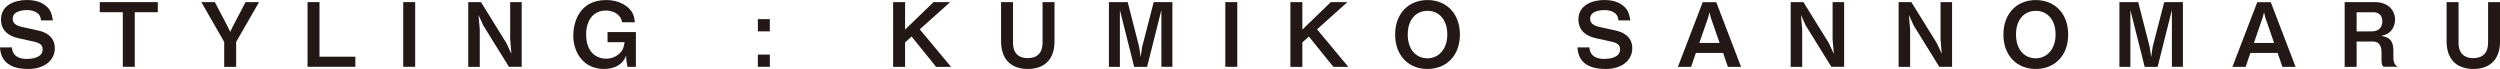 <?xml version="1.0" encoding="UTF-8"?><svg id="b" xmlns="http://www.w3.org/2000/svg" viewBox="0 0 507.91 14.01"><g id="c"><g><path d="m5.65,14.01c-2.25,0-5.46-.61-5.65-4.38h2.43c.11,2.11,2.03,2.34,3.01,2.34.61,0,3.22-.07,3.22-1.93,0-.95-.58-1.31-1.76-1.58l-3.17-.7C2.04,7.38.2,6.43.2,3.93.2,1.1,2.92,0,5.49,0c1.1,0,2.75.2,3.96,1.3.76.68,1.04,1.31,1.3,2.84h-2.43c-.09-1.98-2.2-2.09-2.86-2.09-.43,0-2.88.04-2.88,1.75,0,.76.45,1.35,1.85,1.66l3.42.76c1.01.22,3.29.99,3.29,3.57,0,2.41-2.02,4.23-5.49,4.23Z" style="fill:#231815;"/><path d="m27.38,2.48v11.09h-2.43V2.48h-4.68V.43h11.79v2.05h-4.68Z" style="fill:#231815;"/><path d="m47.98,8.52v5.06h-2.43v-5.06L40.91.43h2.74l2.7,5.15.43.9.41-.9,2.7-5.15h2.74l-4.65,8.08Z" style="fill:#231815;"/><path d="m62.48,13.58V.43h2.43v11.09h7.29v2.05h-9.72Z" style="fill:#231815;"/><path d="m81.92,13.58V.43h2.43v13.14h-2.43Z" style="fill:#231815;"/><path d="m103.4,13.58l-5.19-8.37-.99-2.16.25,2.93v7.6h-2.34V.43h2.59l5.19,8.37.99,2.16-.25-2.93V.43h2.34v13.14h-2.59Z" style="fill:#231815;"/><path d="m127.47,13.58l-.22-1.39-.05-.9c-.68,1.93-2.5,2.72-4.52,2.72-3.96,0-6.21-3.13-6.21-6.82,0-2.47,1.13-7.18,6.66-7.18,1.71,0,3.4.49,4.63,1.67.9.9,1.08,1.6,1.22,2.84h-2.59c-.29-1.66-1.84-2.38-3.28-2.38-2.72,0-4.03,2.21-4.03,4.81,0,3.92,2.34,4.97,4.07,4.97,1.04,0,2-.38,2.72-1.06.65-.63.85-1.13,1.03-2.29h-3.47v-2.05h5.76v7.06h-1.71Z" style="fill:#231815;"/><path d="m153.97,6.37v-2.48h2.43v2.48h-2.43Zm0,7.2v-2.48h2.43v2.48h-2.43Z" style="fill:#231815;"/><path d="m190.18,13.58l-4.97-6.16-1.33,1.19v4.97h-2.43V.43h2.43v5.58l5.78-5.58h3.38l-6.18,5.53,6.36,7.62h-3.04Z" style="fill:#231815;"/><path d="m208.85,14.01c-3.53,0-5.47-2.05-5.47-5.62V.43h2.43v8.25c0,2.27,1.28,3.13,2.97,3.13,1.98,0,3.03-1.1,3.03-3.13V.43h2.43v7.96c0,4.16-2.56,5.62-5.38,5.62Z" style="fill:#231815;"/><path d="m235.95,13.58V2.04l-2.9,11.54h-2.63l-2.9-11.54v11.54h-2.23V.43h3.82l2.32,9.07.31,2.09.31-2.09,2.34-9.07h3.8v13.14h-2.23Z" style="fill:#231815;"/><path d="m248.94,13.58V.43h2.43v13.14h-2.43Z" style="fill:#231815;"/><path d="m270.89,13.58l-4.97-6.16-1.33,1.19v4.97h-2.43V.43h2.43v5.58l5.78-5.58h3.38l-6.18,5.53,6.36,7.62h-3.04Z" style="fill:#231815;"/><path d="m290.01,14.01c-3.89,0-6.57-2.77-6.57-7s2.7-7,6.57-7,6.59,2.75,6.59,7-2.7,7-6.59,7Zm0-11.81c-2.25,0-4.01,1.69-4.01,4.81s1.75,4.83,4.01,4.83,4.03-1.84,4.03-4.83-1.67-4.81-4.03-4.81Z" style="fill:#231815;"/><path d="m326.13,14.01c-2.25,0-5.46-.61-5.65-4.38h2.43c.11,2.11,2.03,2.34,3.01,2.34.61,0,3.22-.07,3.22-1.93,0-.95-.58-1.31-1.76-1.58l-3.17-.7c-1.69-.38-3.53-1.33-3.53-3.83,0-2.83,2.72-3.93,5.29-3.93,1.1,0,2.75.2,3.96,1.3.76.68,1.04,1.31,1.3,2.84h-2.43c-.09-1.98-2.2-2.09-2.86-2.09-.43,0-2.88.04-2.88,1.75,0,.76.45,1.35,1.85,1.66l3.42.76c1.01.22,3.29.99,3.29,3.57,0,2.41-2.02,4.23-5.49,4.23Z" style="fill:#231815;"/><path d="m351.04,13.58l-.97-2.83h-5.53l-.97,2.83h-2.68l5.04-13.14h2.75l5.04,13.14h-2.68Zm-3.44-9.92l-.29-1.15-.31,1.15-1.75,5.06h4.11l-1.76-5.06Z" style="fill:#231815;"/><path d="m372.07,13.58l-5.19-8.37-.99-2.16.25,2.93v7.6h-2.34V.43h2.59l5.19,8.37.99,2.16-.25-2.93V.43h2.34v13.14h-2.59Z" style="fill:#231815;"/><path d="m394,13.58l-5.19-8.37-.99-2.16.25,2.93v7.6h-2.34V.43h2.59l5.19,8.37.99,2.16-.25-2.93V.43h2.34v13.14h-2.59Z" style="fill:#231815;"/><path d="m413.59,14.01c-3.89,0-6.57-2.77-6.57-7s2.7-7,6.57-7,6.59,2.75,6.59,7-2.7,7-6.59,7Zm0-11.81c-2.25,0-4.01,1.69-4.01,4.81s1.75,4.83,4.01,4.83,4.03-1.84,4.03-4.83-1.67-4.81-4.03-4.81Z" style="fill:#231815;"/><path d="m441.25,13.58V2.04l-2.9,11.54h-2.63l-2.9-11.54v11.54h-2.23V.43h3.82l2.32,9.07.31,2.09.31-2.09,2.34-9.07h3.8v13.14h-2.23Z" style="fill:#231815;"/><path d="m463.7,13.58l-.97-2.83h-5.53l-.97,2.83h-2.68l5.04-13.14h2.75l5.04,13.14h-2.68Zm-3.44-9.92l-.29-1.15-.31,1.15-1.75,5.06h4.11l-1.76-5.06Z" style="fill:#231815;"/><path d="m484.27,13.58c-.27-.25-.43-.45-.43-1.4v-1.58c0-.94-.29-2.16-1.69-2.16h-3.37v5.15h-2.43V.43h6.19c2.45,0,4.05,1.51,4.05,3.56,0,.86-.29,1.66-.81,2.25-.5.58-.94.81-2.05,1.06,1.28.18,2.52.56,2.52,3.02v1.33c0,1.31.49,1.66.85,1.91h-2.83Zm-2.05-11.09h-3.44v3.89h3.04c1.35,0,2.18-.7,2.18-2.05,0-1.19-.7-1.84-1.78-1.84Z" style="fill:#231815;"/><path d="m502.53,14.01c-3.53,0-5.47-2.05-5.47-5.62V.43h2.43v8.25c0,2.27,1.28,3.13,2.97,3.13,1.98,0,3.03-1.1,3.03-3.13V.43h2.43v7.96c0,4.16-2.56,5.62-5.38,5.62Z" style="fill:#231815;"/></g></g></svg>